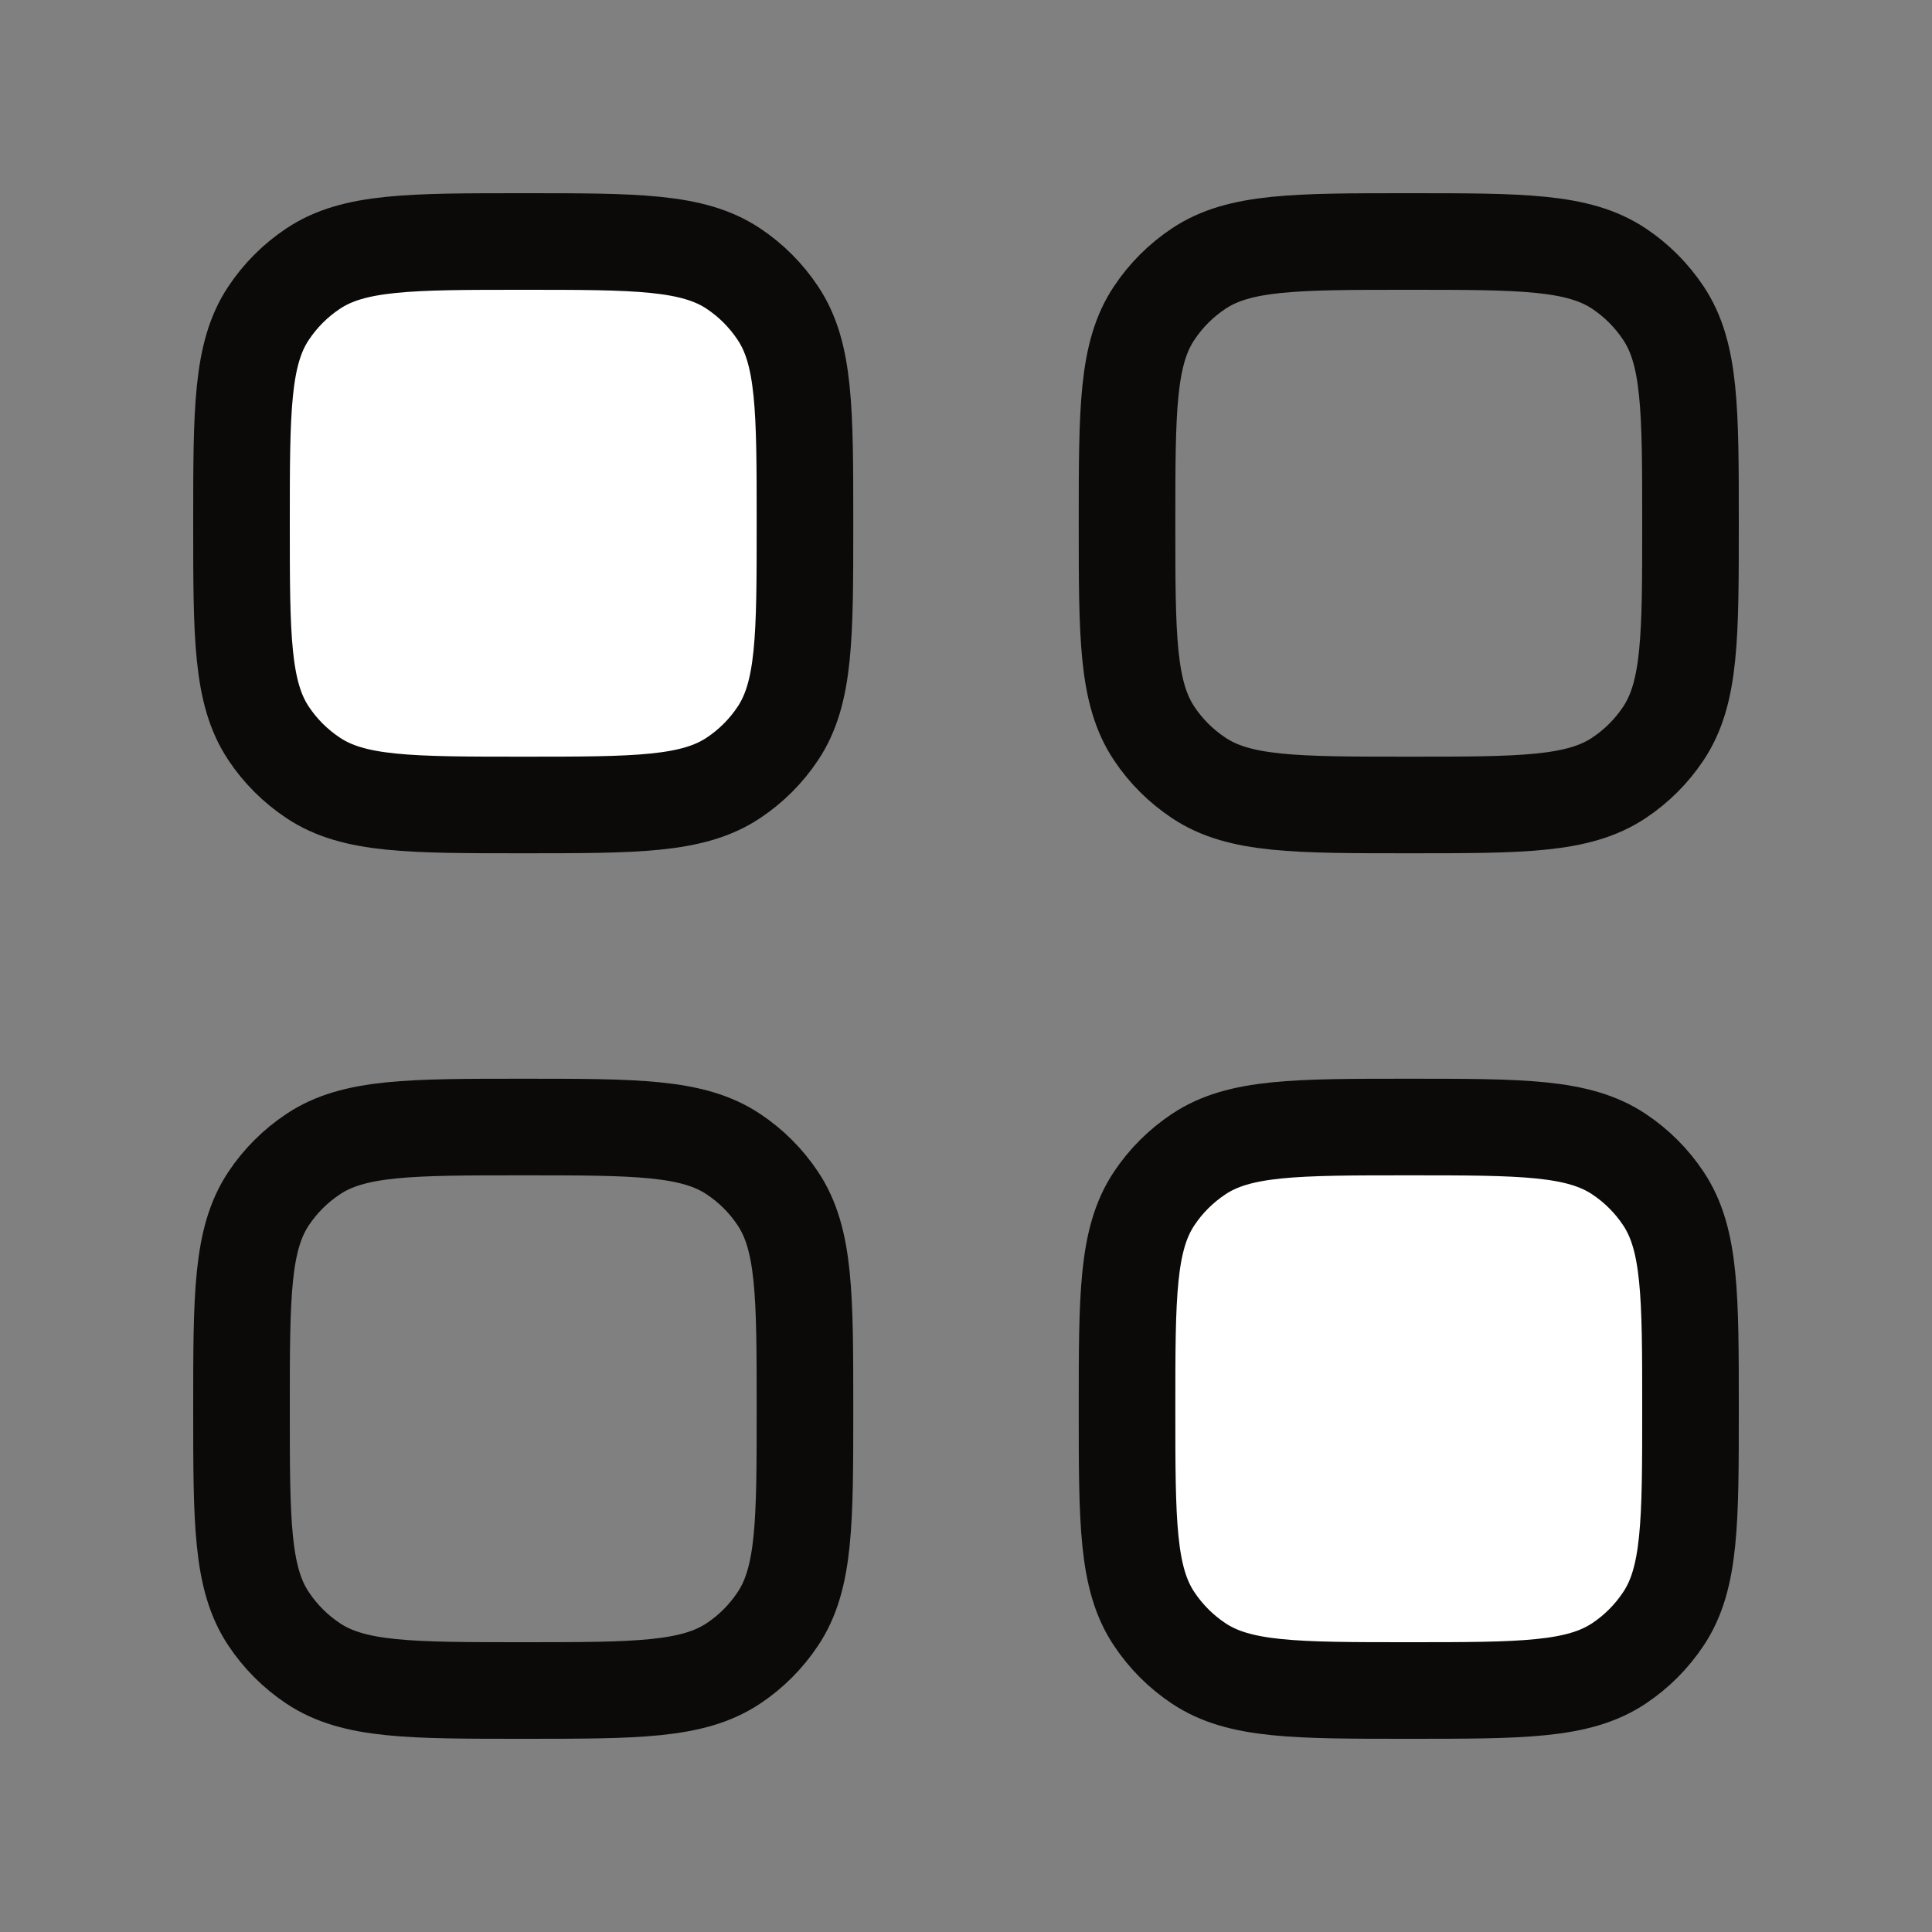 <svg width="20" height="20" viewBox="0 0 20 20" fill="none" xmlns="http://www.w3.org/2000/svg">
<rect x="0" y="0" width="20" height="20" fill="#808080" stroke="none"/>
<path d="M3.241 8.052C3.661 8.333 4.246 8.333 5.417 8.333C6.587 8.333 7.172 8.333 7.593 8.052C7.775 7.931 7.931 7.775 8.052 7.593C8.333 7.172 8.333 6.587 8.333 5.417C8.333 4.246 8.333 3.661 8.052 3.241C7.931 3.059 7.775 2.902 7.593 2.781C7.172 2.5 6.587 2.5 5.417 2.5C4.246 2.5 3.661 2.5 3.241 2.781C3.059 2.902 2.902 3.059 2.781 3.241C2.5 3.661 2.5 4.246 2.5 5.417C2.5 6.587 2.5 7.172 2.781 7.593C2.902 7.775 3.059 7.931 3.241 8.052Z" fill="white"/>
<path d="M12.408 17.219C12.828 17.5 13.413 17.5 14.584 17.5C15.754 17.5 16.339 17.5 16.76 17.219C16.942 17.098 17.098 16.941 17.219 16.759C17.5 16.339 17.5 15.754 17.5 14.583C17.5 13.413 17.5 12.828 17.219 12.407C17.098 12.225 16.942 12.069 16.76 11.948C16.339 11.667 15.754 11.667 14.584 11.667C13.413 11.667 12.828 11.667 12.408 11.948C12.226 12.069 12.069 12.225 11.948 12.407C11.667 12.828 11.667 13.413 11.667 14.583C11.667 15.754 11.667 16.339 11.948 16.759C12.069 16.941 12.226 17.098 12.408 17.219Z" fill="white"/>
<path d="M3.241 8.052C3.661 8.333 4.246 8.333 5.417 8.333C6.587 8.333 7.172 8.333 7.593 8.052C7.775 7.931 7.931 7.775 8.052 7.593C8.333 7.172 8.333 6.587 8.333 5.417C8.333 4.246 8.333 3.661 8.052 3.241C7.931 3.059 7.775 2.902 7.593 2.781C7.172 2.5 6.587 2.5 5.417 2.5C4.246 2.5 3.661 2.5 3.241 2.781C3.059 2.902 2.902 3.059 2.781 3.241C2.5 3.661 2.5 4.246 2.5 5.417C2.5 6.587 2.5 7.172 2.781 7.593C2.902 7.775 3.059 7.931 3.241 8.052Z" stroke="#0C0A09" stroke-linejoin="round"/>
<path d="M12.408 8.052C12.828 8.333 13.413 8.333 14.584 8.333C15.754 8.333 16.339 8.333 16.76 8.052C16.942 7.931 17.098 7.775 17.219 7.593C17.5 7.172 17.5 6.587 17.5 5.417C17.5 4.246 17.5 3.661 17.219 3.241C17.098 3.059 16.942 2.902 16.76 2.781C16.339 2.5 15.754 2.5 14.584 2.5C13.413 2.5 12.828 2.5 12.408 2.781C12.226 2.902 12.069 3.059 11.948 3.241C11.667 3.661 11.667 4.246 11.667 5.417C11.667 6.587 11.667 7.172 11.948 7.593C12.069 7.775 12.226 7.931 12.408 8.052Z" stroke="#0C0A09" stroke-linejoin="round"/>
<path d="M3.241 17.219C3.661 17.5 4.246 17.5 5.417 17.5C6.587 17.5 7.172 17.5 7.593 17.219C7.775 17.098 7.931 16.941 8.052 16.759C8.333 16.339 8.333 15.754 8.333 14.583C8.333 13.413 8.333 12.828 8.052 12.407C7.931 12.225 7.775 12.069 7.593 11.948C7.172 11.667 6.587 11.667 5.417 11.667C4.246 11.667 3.661 11.667 3.241 11.948C3.059 12.069 2.902 12.225 2.781 12.407C2.5 12.828 2.5 13.413 2.5 14.583C2.5 15.754 2.5 16.339 2.781 16.759C2.902 16.941 3.059 17.098 3.241 17.219Z" stroke="#0C0A09" stroke-linejoin="round"/>
<path d="M12.408 17.219C12.828 17.5 13.413 17.5 14.584 17.5C15.754 17.5 16.339 17.5 16.76 17.219C16.942 17.098 17.098 16.941 17.219 16.759C17.5 16.339 17.5 15.754 17.5 14.583C17.5 13.413 17.5 12.828 17.219 12.407C17.098 12.225 16.942 12.069 16.76 11.948C16.339 11.667 15.754 11.667 14.584 11.667C13.413 11.667 12.828 11.667 12.408 11.948C12.226 12.069 12.069 12.225 11.948 12.407C11.667 12.828 11.667 13.413 11.667 14.583C11.667 15.754 11.667 16.339 11.948 16.759C12.069 16.941 12.226 17.098 12.408 17.219Z" stroke="#0C0A09" stroke-linejoin="round"/>
</svg>
